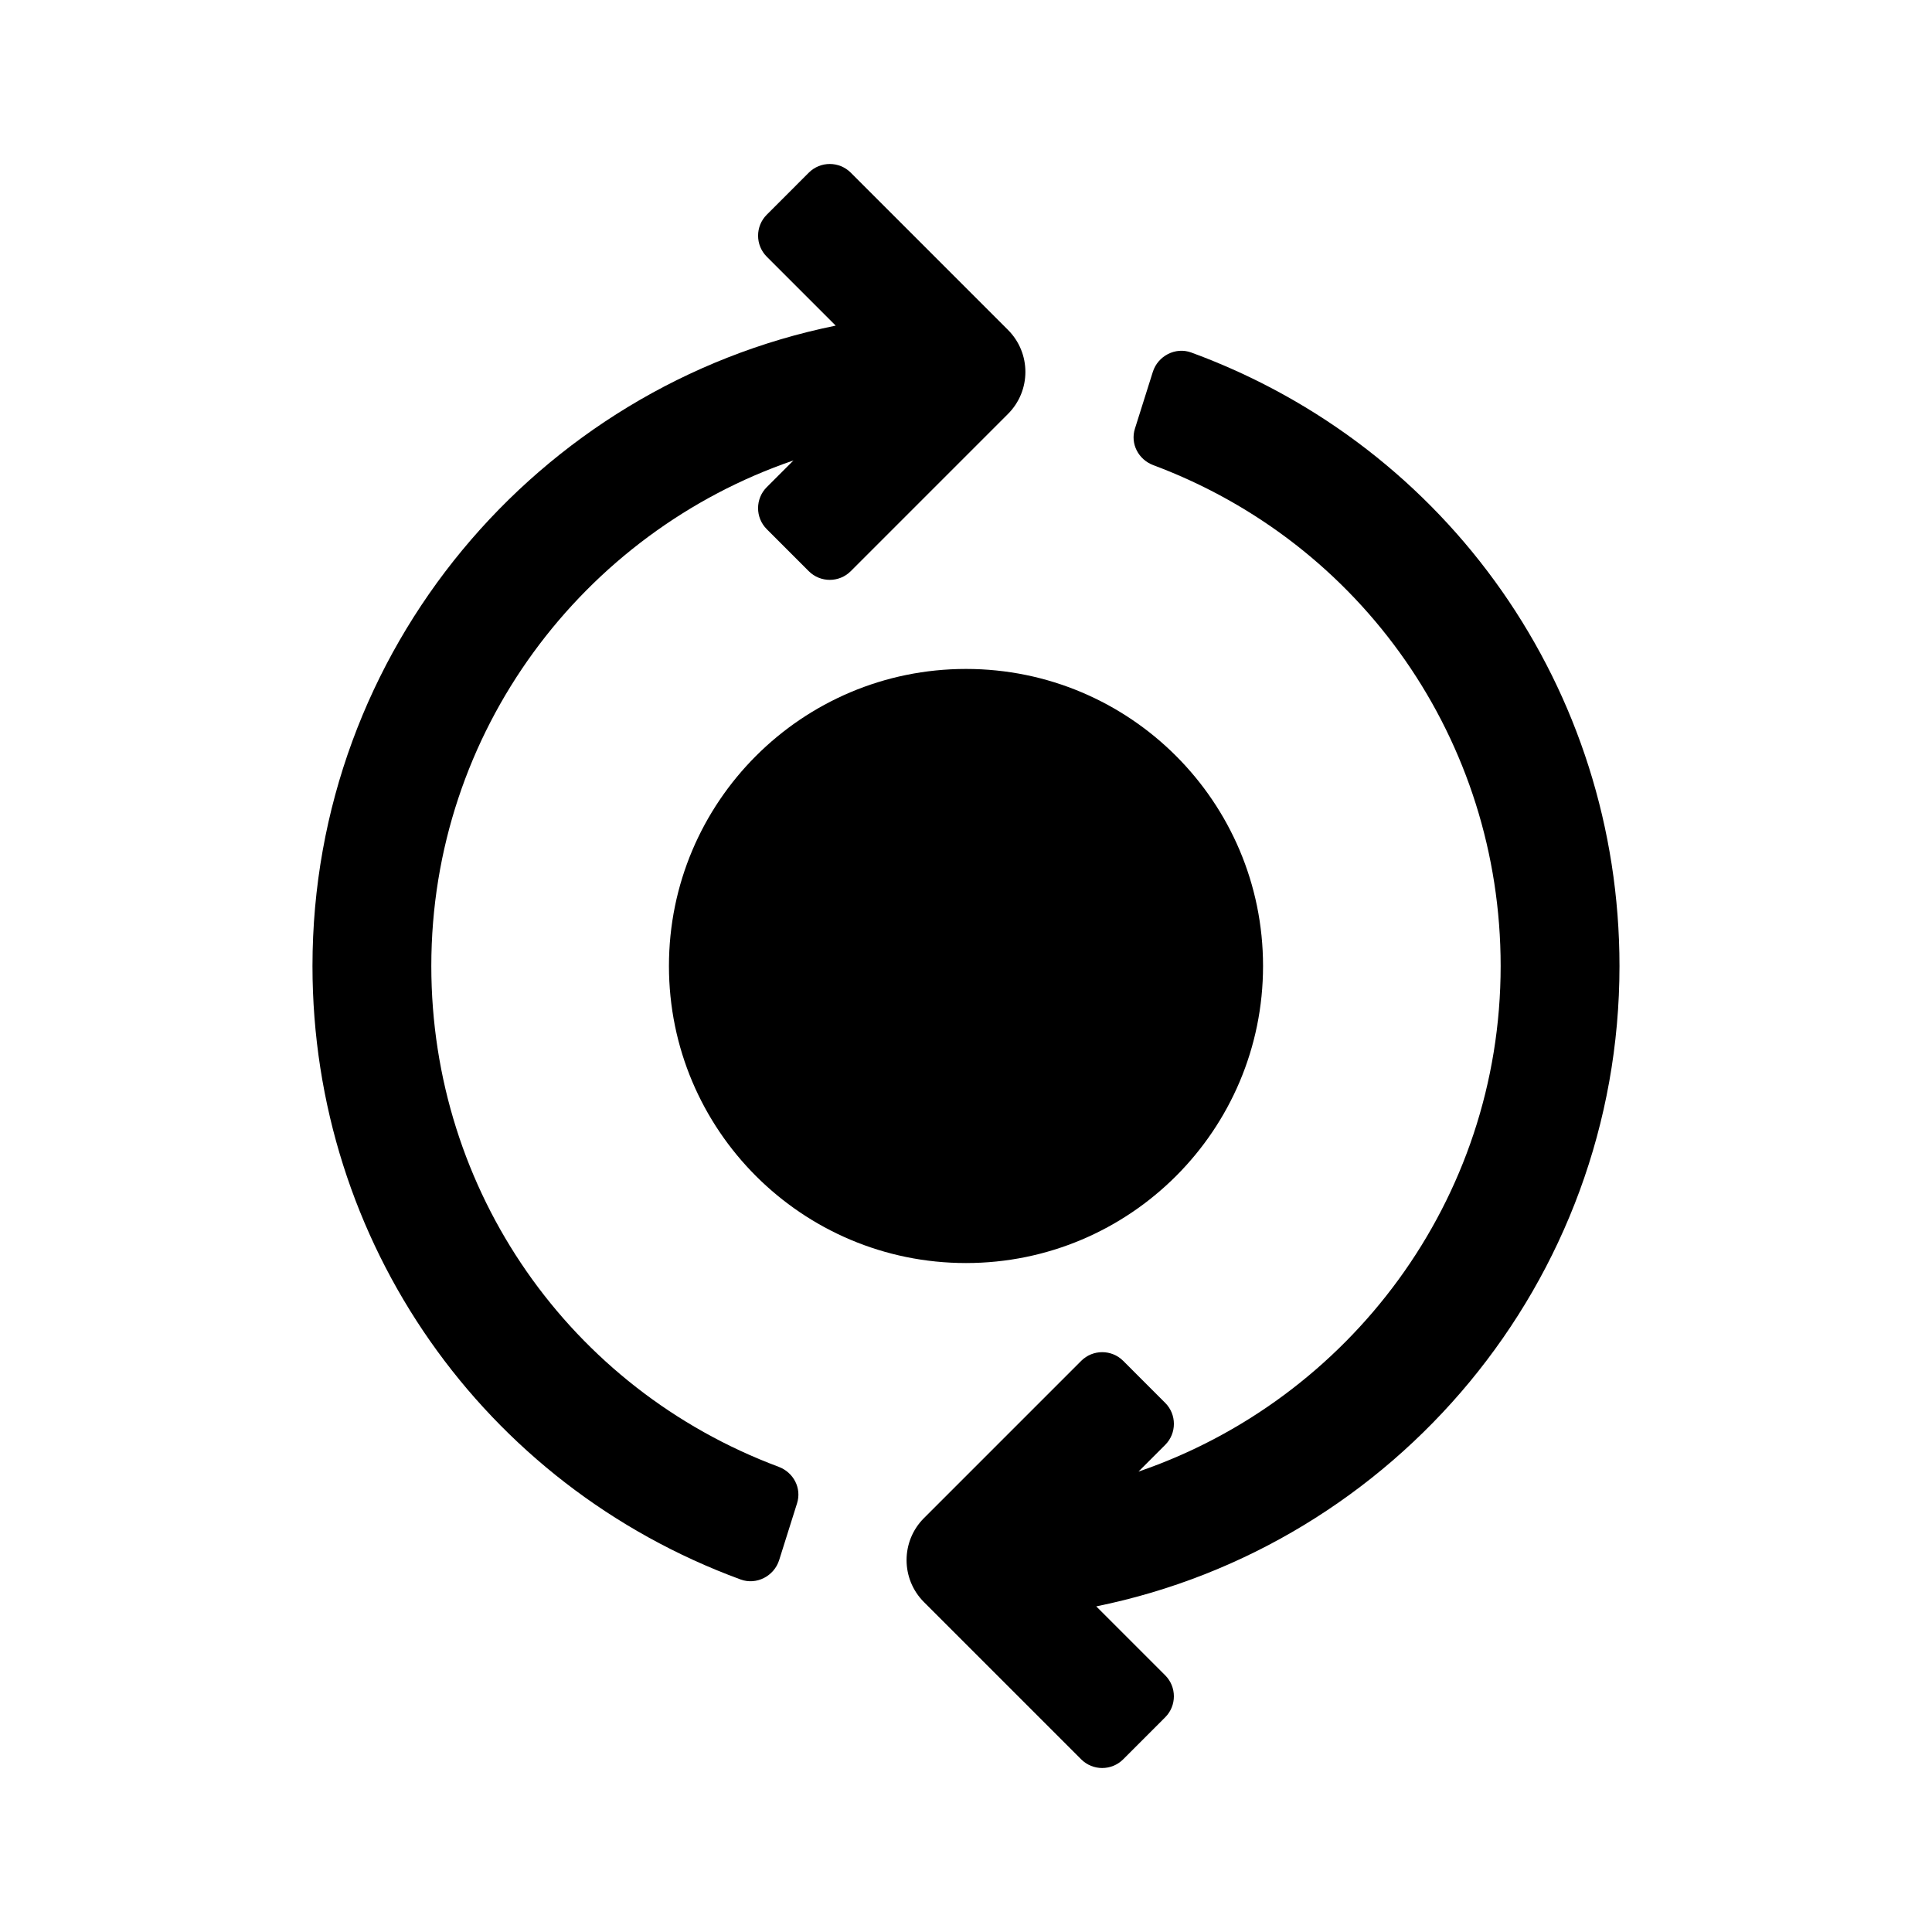 <?xml version="1.0" encoding="UTF-8"?>
<!-- Uploaded to: ICON Repo, www.iconrepo.com, Generator: ICON Repo Mixer Tools -->
<svg fill="#000000" width="800px" height="800px" version="1.1" viewBox="144 144 512 512" xmlns="http://www.w3.org/2000/svg">
 <g>
  <path d="m573.18 400c0-73.219-45.266-137.56-113.48-162.58-4.184-1.535-8.852 0.891-10.191 5.141l-4.742 15.035c-1.27 4.031 0.938 8.203 4.894 9.684 55.352 20.695 92.027 73.109 92.027 132.72 0 62.125-40.238 114.91-95.98 133.99l7.082-7.082c3.074-3.074 3.074-8.059 0-11.133l-11.129-11.133c-3.074-3.074-8.059-3.074-11.133 0l-41.668 41.668c-6.148 6.144-6.148 16.117 0 22.262l41.664 41.664c3.074 3.074 8.059 3.074 11.133 0l11.129-11.133c3.074-3.074 3.074-8.059 0-11.133l-18.266-18.266c79.008-16.047 138.66-86.031 138.66-169.7z"/>
  <path d="m411.13 231.43-41.664-41.668c-3.074-3.074-8.059-3.074-11.133 0l-11.129 11.133c-3.074 3.074-3.074 8.059 0 11.133l18.266 18.266c-79.008 16.051-138.66 86.039-138.66 169.71 0 73.219 45.262 137.55 113.48 162.58 4.184 1.535 8.852-0.891 10.195-5.141l4.742-15.051c1.27-4.027-0.938-8.203-4.894-9.68-55.352-20.695-92.031-73.105-92.031-132.71 0-62.117 40.238-114.91 95.977-133.98l-7.078 7.078c-3.074 3.074-3.074 8.059 0 11.133l11.129 11.133c3.074 3.074 8.059 3.074 11.133 0l41.668-41.672c6.148-6.144 6.148-16.113 0-22.262z"/>
  <path d="m478.72 400c0 43.473-35.246 78.719-78.719 78.719-43.477 0-78.723-35.246-78.723-78.719 0-43.477 35.246-78.723 78.723-78.723 43.473 0 78.719 35.246 78.719 78.723"/>
 </g>
</svg>